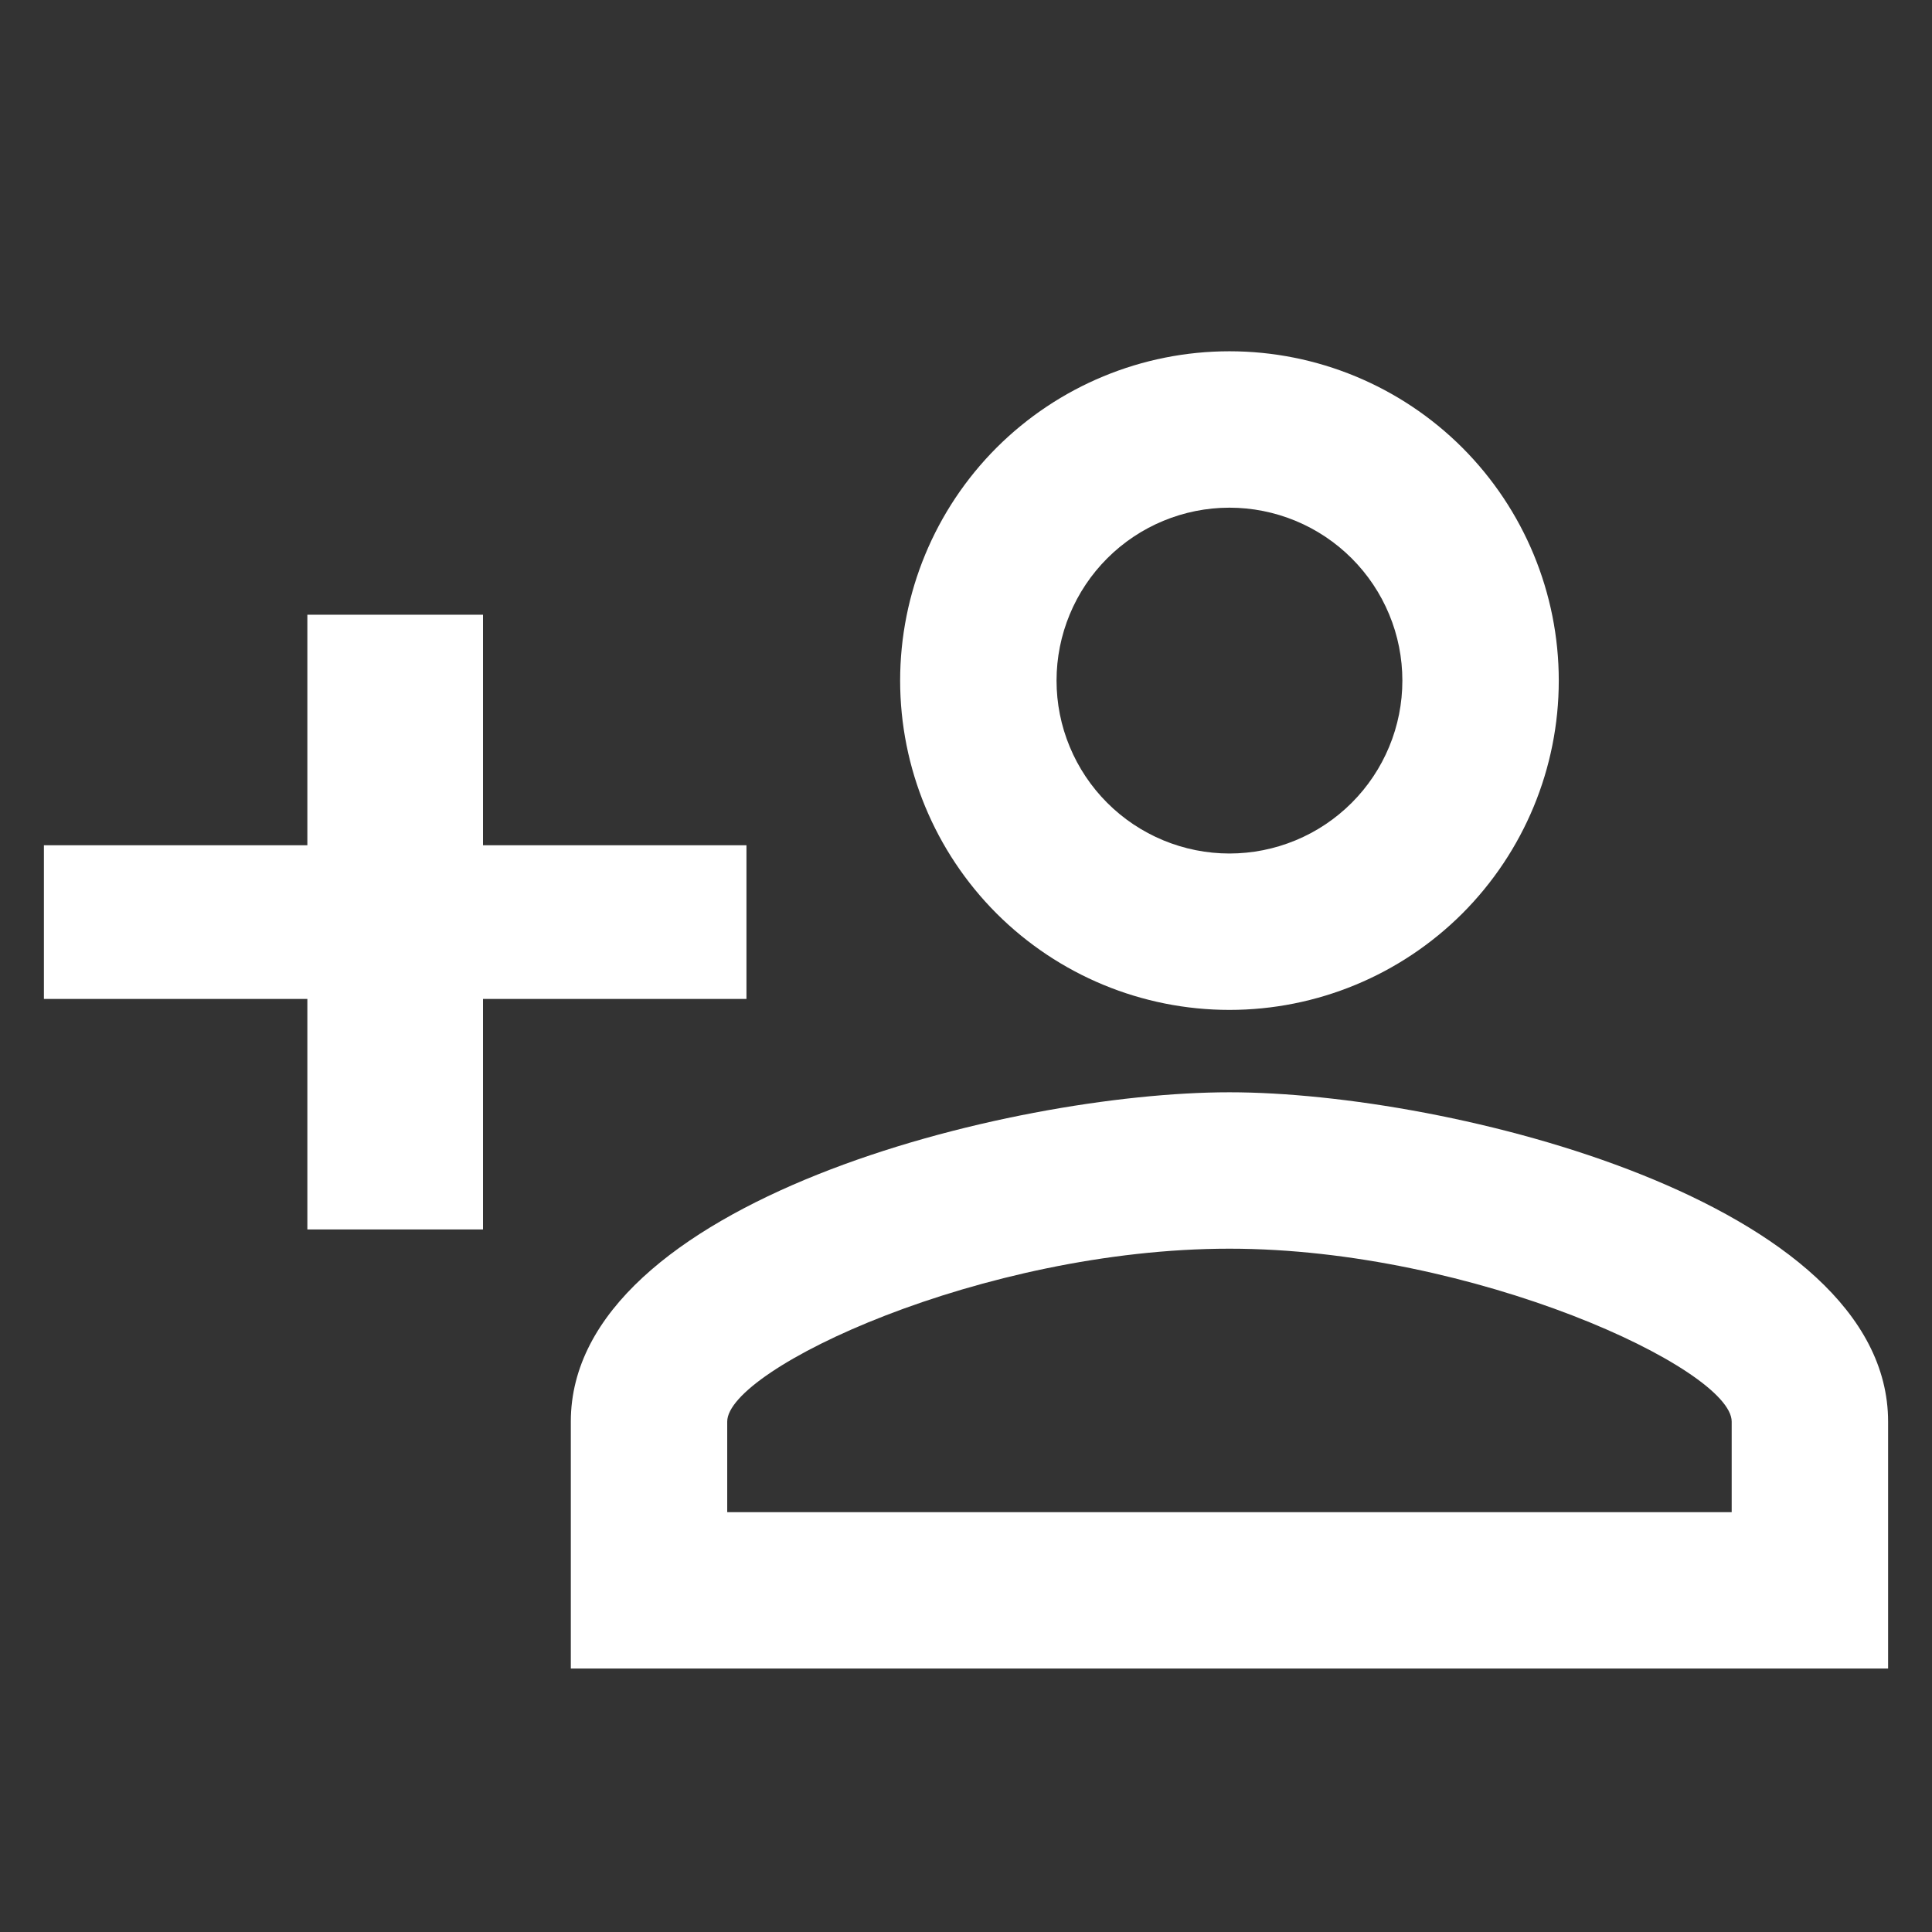 <svg width="22" height="22" viewBox="0 0 22 22" fill="none" xmlns="http://www.w3.org/2000/svg">
<rect x="0" y="0" width="22" height="22" fill="#333333" stroke="none"/>
<path d="M14 4C13.005 4 12.052 4.395 11.348 5.098C10.645 5.802 10.25 6.755 10.25 7.75C10.25 8.745 10.645 9.698 11.348 10.402C12.052 11.105 13.005 11.5 14 11.5C14.995 11.5 15.948 11.105 16.652 10.402C17.355 9.698 17.75 8.745 17.75 7.75C17.75 6.755 17.355 5.802 16.652 5.098C15.948 4.395 14.995 4 14 4ZM14 5.781C14.258 5.781 14.514 5.832 14.753 5.931C14.992 6.03 15.209 6.175 15.392 6.358C15.575 6.541 15.72 6.758 15.819 6.997C15.918 7.235 15.969 7.491 15.969 7.75C15.969 8.009 15.918 8.265 15.819 8.503C15.72 8.742 15.575 8.959 15.392 9.142C15.209 9.325 14.992 9.47 14.753 9.569C14.514 9.668 14.258 9.719 14 9.719C13.742 9.719 13.486 9.668 13.247 9.569C13.008 9.47 12.791 9.325 12.608 9.142C12.425 8.959 12.28 8.742 12.181 8.503C12.082 8.265 12.031 8.009 12.031 7.75C12.031 7.228 12.239 6.727 12.608 6.358C12.977 5.989 13.478 5.781 14 5.781ZM14 12.438C11.497 12.438 6.5 13.684 6.5 16.188V19H21.5V16.188C21.5 13.684 16.503 12.438 14 12.438ZM14 14.219C16.784 14.219 19.719 15.588 19.719 16.188V17.219H8.281V16.188C8.281 15.588 11.188 14.219 14 14.219Z" fill="white"/>
<path d="M3.5 9.625V7H5.5V9.625H8.5V11.375H5.5V14H3.5V11.375H0.5V9.625H3.5Z" fill="white"/>
</svg>
